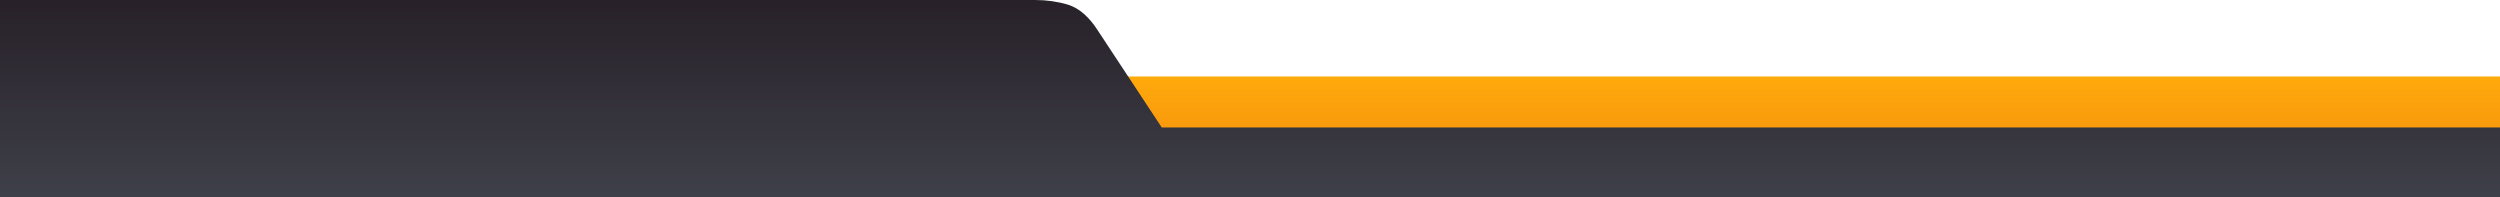 <svg width="850" height="67" viewBox="0 0 850 67" fill="none" xmlns="http://www.w3.org/2000/svg">
<path d="M850 26H0V67H850V26Z" fill="url(#paint0_linear_376_3)"/>
<path d="M850 67V43.327H394.986L372.979 9.947C370.505 6.194 367.271 2.836 362.964 1.547C359.599 0.54 355.842 0 351.992 0H0V34.793V67H850Z" fill="url(#paint1_linear_376_3)"/>
<defs>
<linearGradient id="paint0_linear_376_3" x1="424.997" y1="67.003" x2="424.997" y2="26.001" gradientUnits="userSpaceOnUse">
<stop stop-color="#F1840C"/>
<stop offset="1" stop-color="#FFAA0C"/>
</linearGradient>
<linearGradient id="paint1_linear_376_3" x1="424.997" y1="-19.993" x2="424.997" y2="67.003" gradientUnits="userSpaceOnUse">
<stop stop-color="#21171F"/>
<stop offset="1" stop-color="#3E4049"/>
</linearGradient>
</defs>
</svg>
